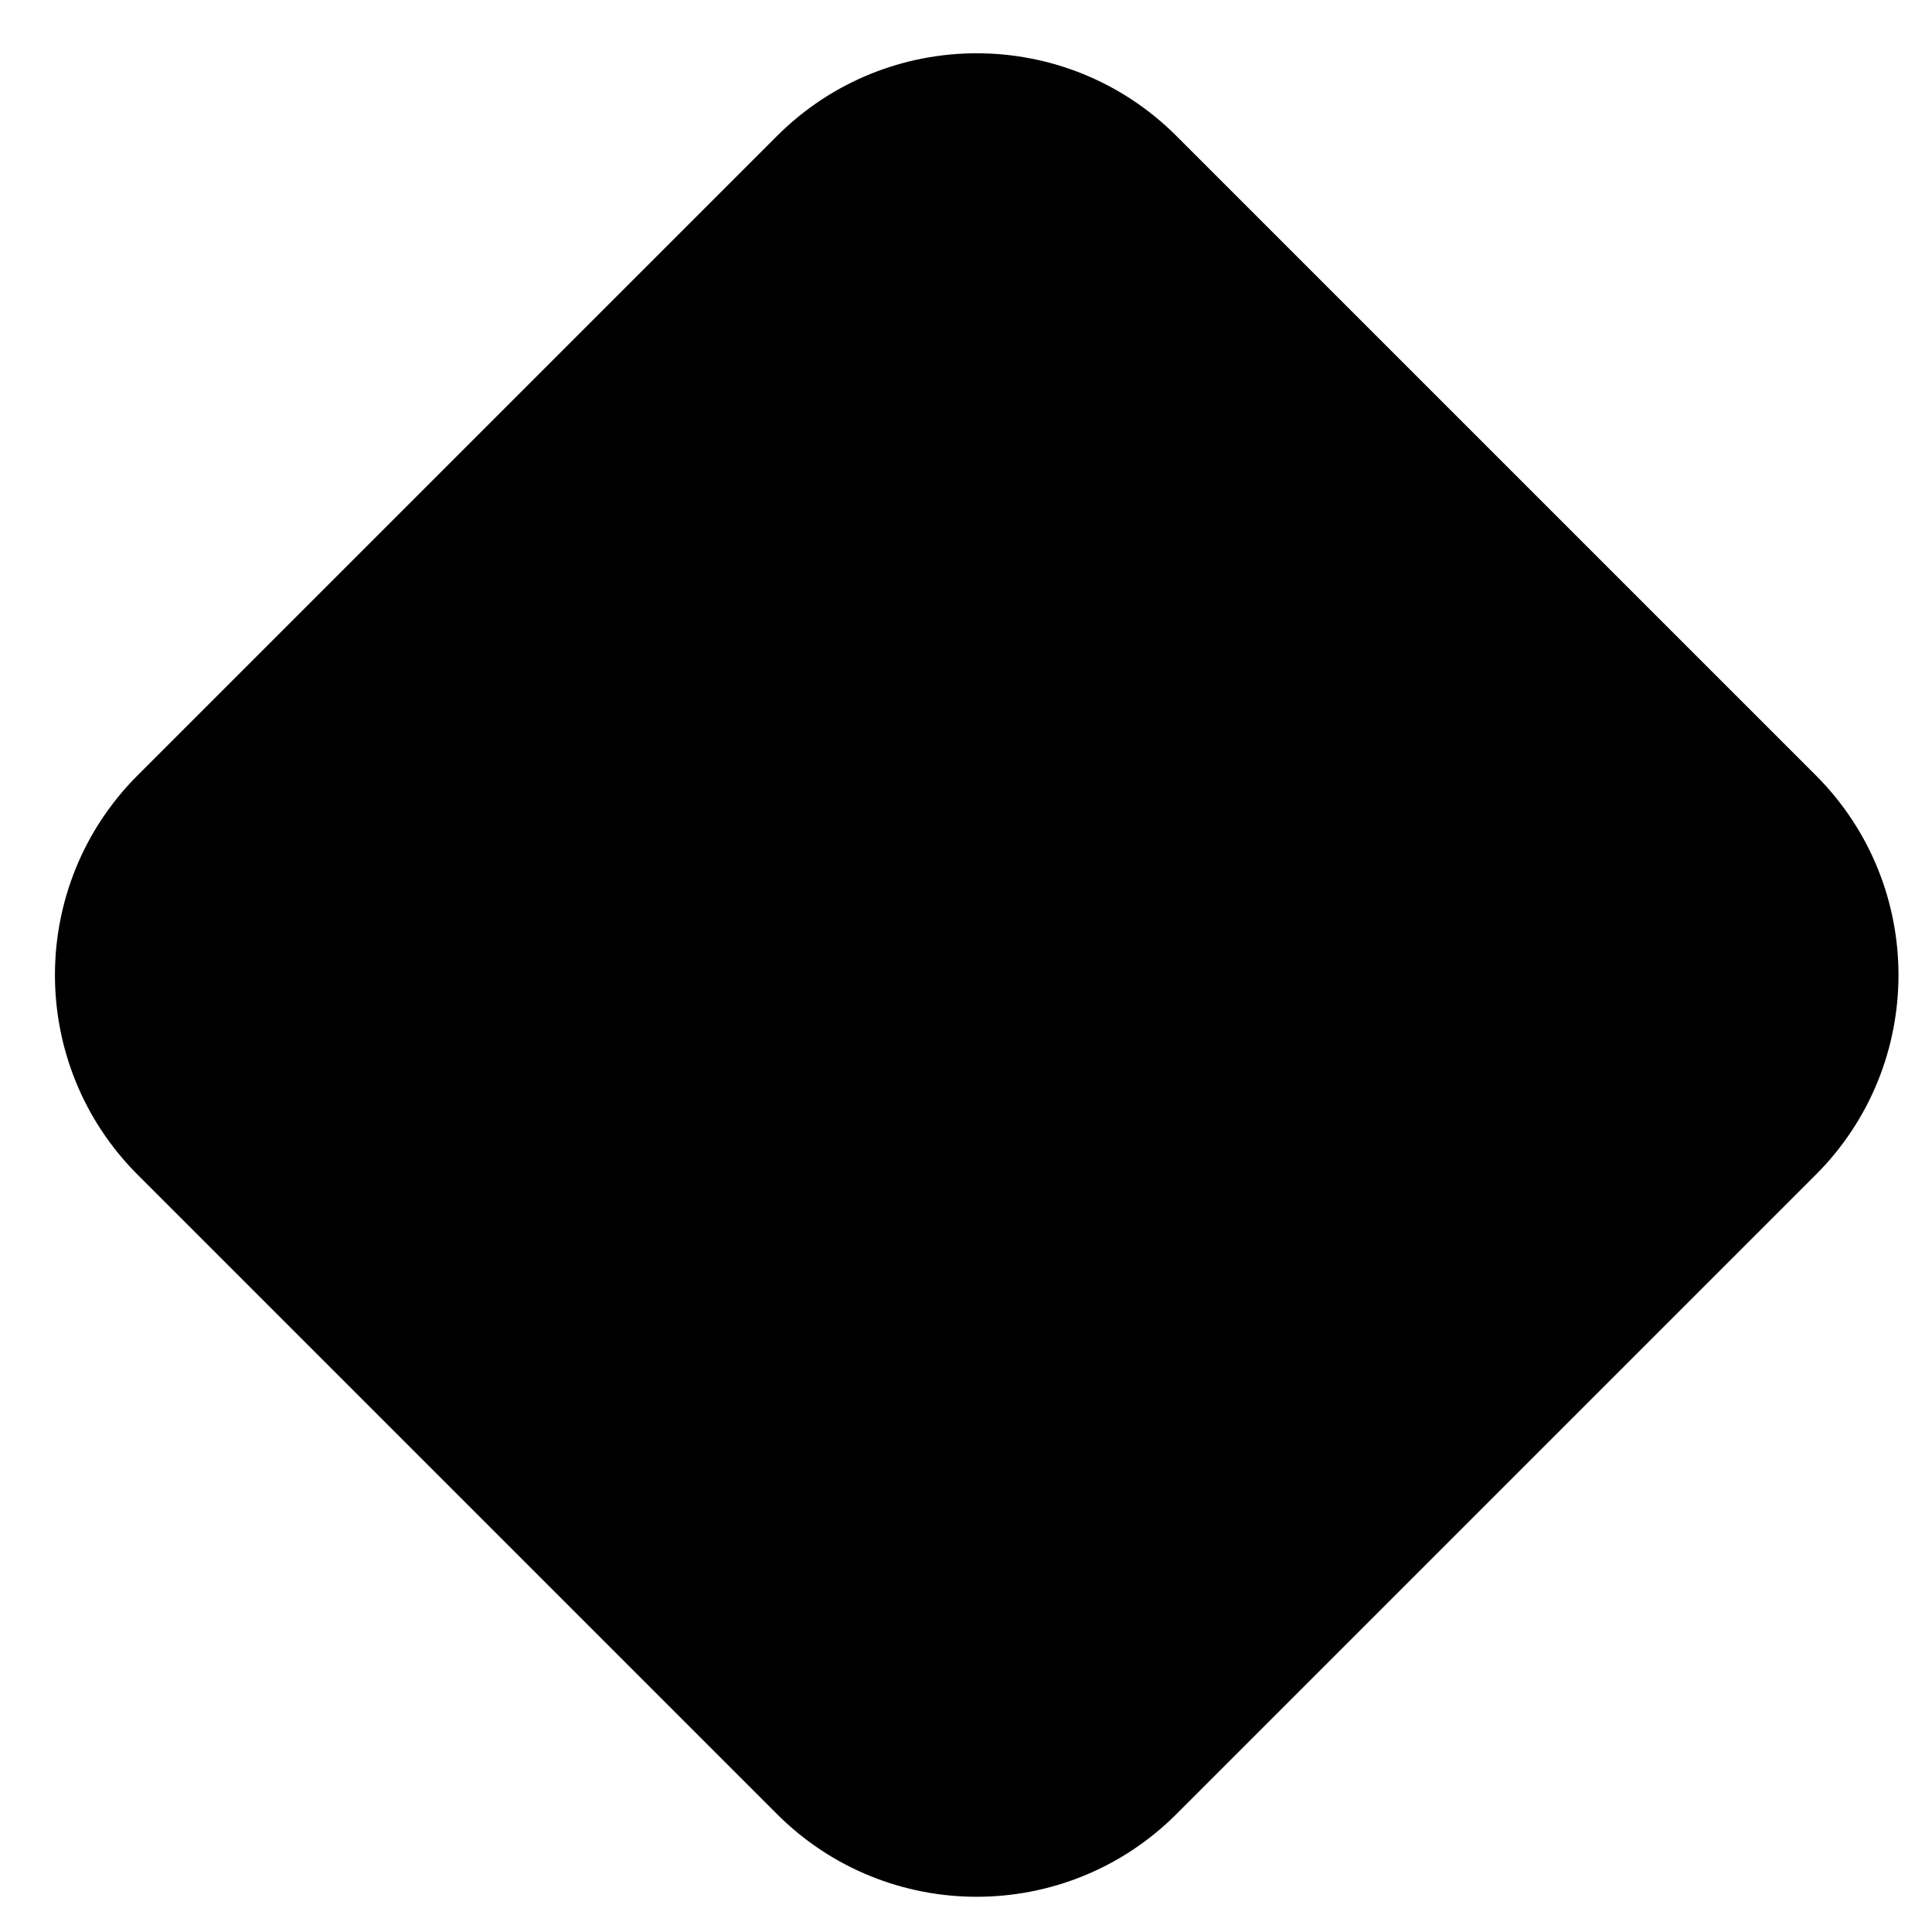 <?xml version="1.0" encoding="UTF-8"?>
<!-- Uploaded to: SVG Repo, www.svgrepo.com, Generator: SVG Repo Mixer Tools -->
<svg fill="#000000" width="800px" height="800px" version="1.1" viewBox="144 144 512 512" xmlns="http://www.w3.org/2000/svg">
 <path d="m455.78 180.05c-29.238-29.238-76.641-29.238-105.88 0l-169.41 169.4c-29.238 29.238-29.238 76.641 0 105.88l169.41 169.41c29.234 29.234 76.637 29.234 105.88 0l169.41-169.41c29.238-29.238 29.238-76.641 0-105.88z"/>
</svg>